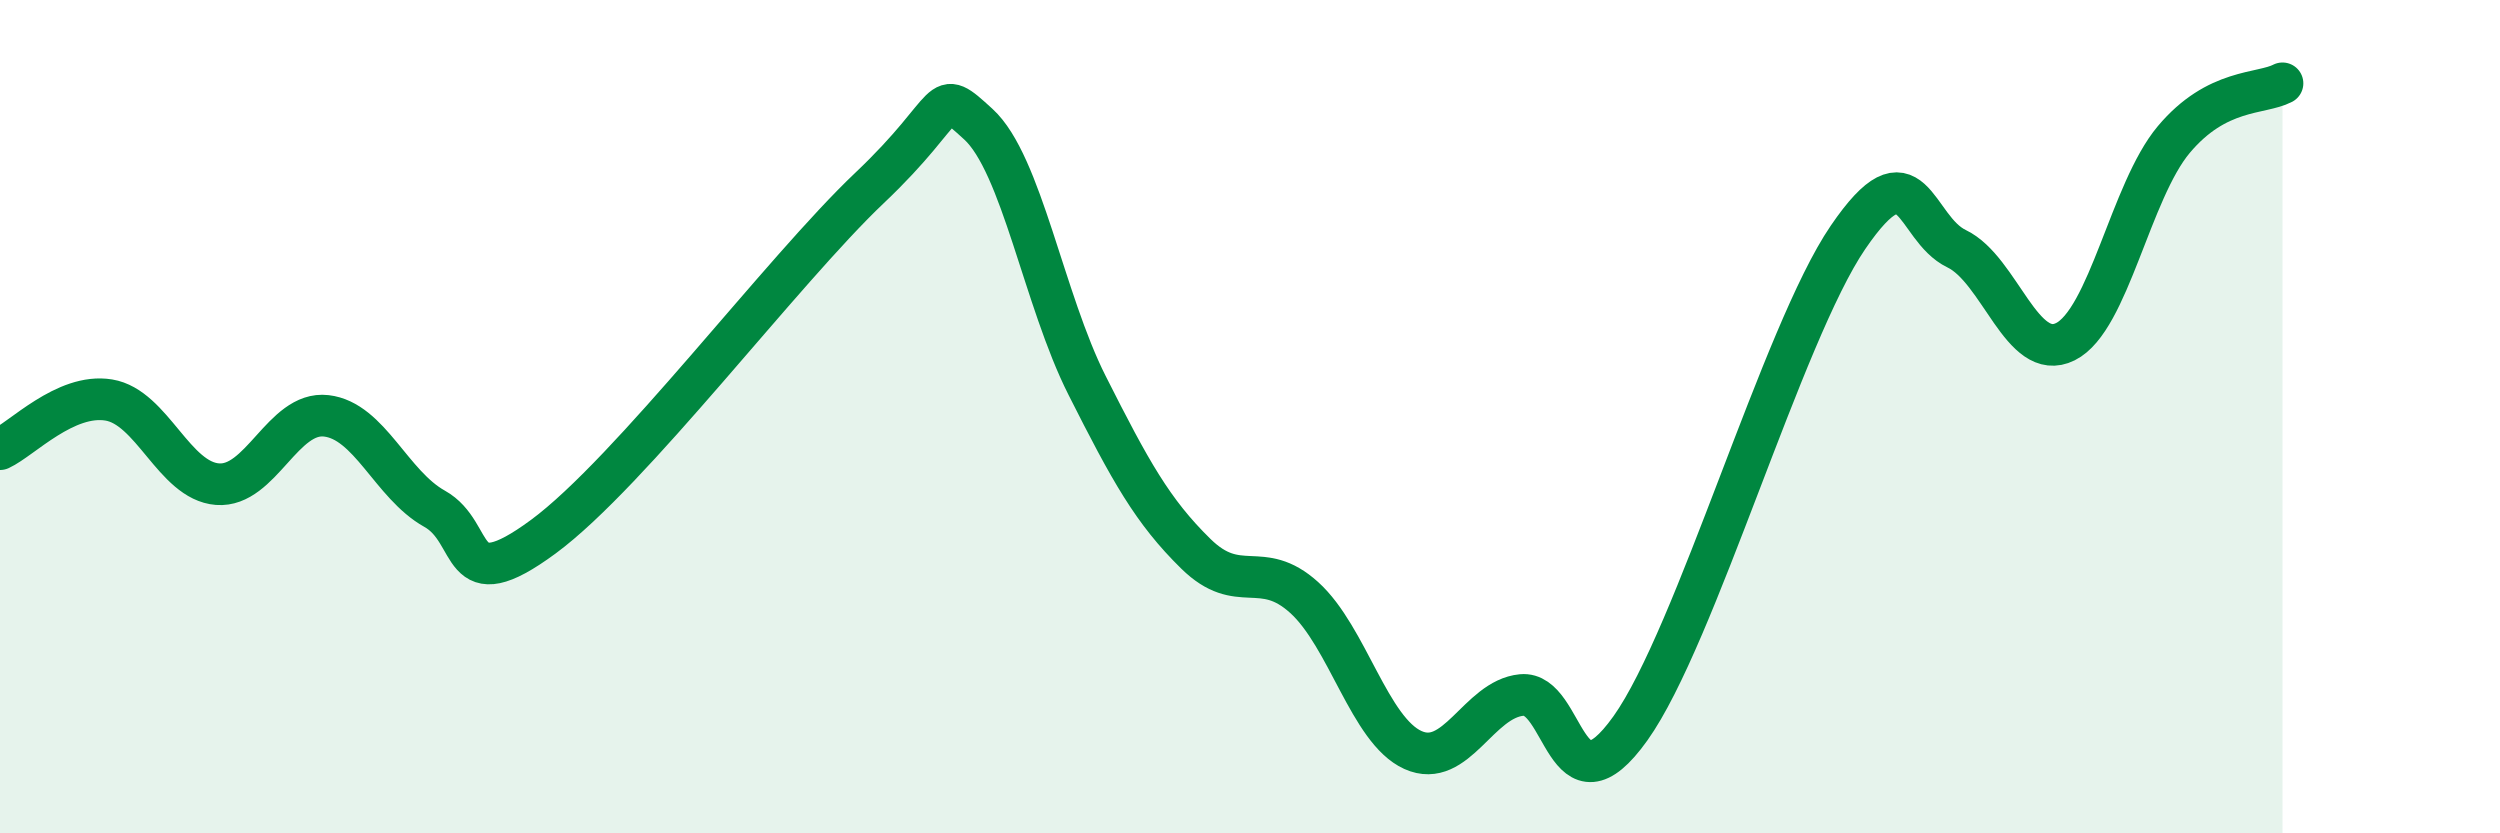 
    <svg width="60" height="20" viewBox="0 0 60 20" xmlns="http://www.w3.org/2000/svg">
      <path
        d="M 0,10.78 C 0.52,10.54 1.57,9.43 2.61,9.6 C 3.65,9.77 4.18,11.54 5.22,11.62 C 6.26,11.7 6.79,9.86 7.83,9.98 C 8.87,10.1 9.39,11.63 10.43,12.21 C 11.47,12.79 10.95,14.42 13.04,12.88 C 15.13,11.34 18.78,6.49 20.87,4.51 C 22.96,2.53 22.44,2.03 23.48,2.98 C 24.52,3.93 25.05,7.19 26.09,9.25 C 27.13,11.31 27.66,12.27 28.7,13.29 C 29.74,14.31 30.26,13.4 31.3,14.34 C 32.34,15.28 32.87,17.53 33.91,18 C 34.95,18.47 35.48,16.78 36.52,16.68 C 37.56,16.58 37.56,19.68 39.13,17.48 C 40.7,15.28 42.78,8 44.35,5.7 C 45.92,3.4 45.92,5.47 46.96,5.97 C 48,6.47 48.53,8.72 49.57,8.2 C 50.61,7.68 51.13,4.59 52.17,3.35 C 53.21,2.11 54.26,2.27 54.78,2L54.78 20L0 20Z"
        fill="#008740"
        opacity="0.1"
        stroke-linecap="round"
        stroke-linejoin="round"
      />
      <path
        d="M 0,10.78 C 0.52,10.54 1.57,9.43 2.61,9.6 C 3.65,9.77 4.18,11.54 5.22,11.62 C 6.26,11.7 6.79,9.86 7.83,9.98 C 8.87,10.1 9.39,11.63 10.43,12.21 C 11.47,12.79 10.95,14.42 13.04,12.88 C 15.13,11.34 18.78,6.49 20.87,4.51 C 22.96,2.53 22.44,2.03 23.48,2.98 C 24.52,3.93 25.05,7.19 26.09,9.25 C 27.13,11.31 27.66,12.27 28.7,13.29 C 29.74,14.31 30.26,13.4 31.3,14.34 C 32.34,15.28 32.87,17.53 33.91,18 C 34.95,18.47 35.48,16.78 36.52,16.68 C 37.56,16.58 37.56,19.68 39.13,17.48 C 40.7,15.28 42.78,8 44.35,5.7 C 45.92,3.4 45.92,5.47 46.96,5.97 C 48,6.47 48.53,8.72 49.57,8.2 C 50.61,7.68 51.13,4.59 52.17,3.35 C 53.21,2.11 54.26,2.27 54.78,2"
        stroke="#008740"
        stroke-width="1"
        fill="none"
        stroke-linecap="round"
        stroke-linejoin="round"
      />
    </svg>
  